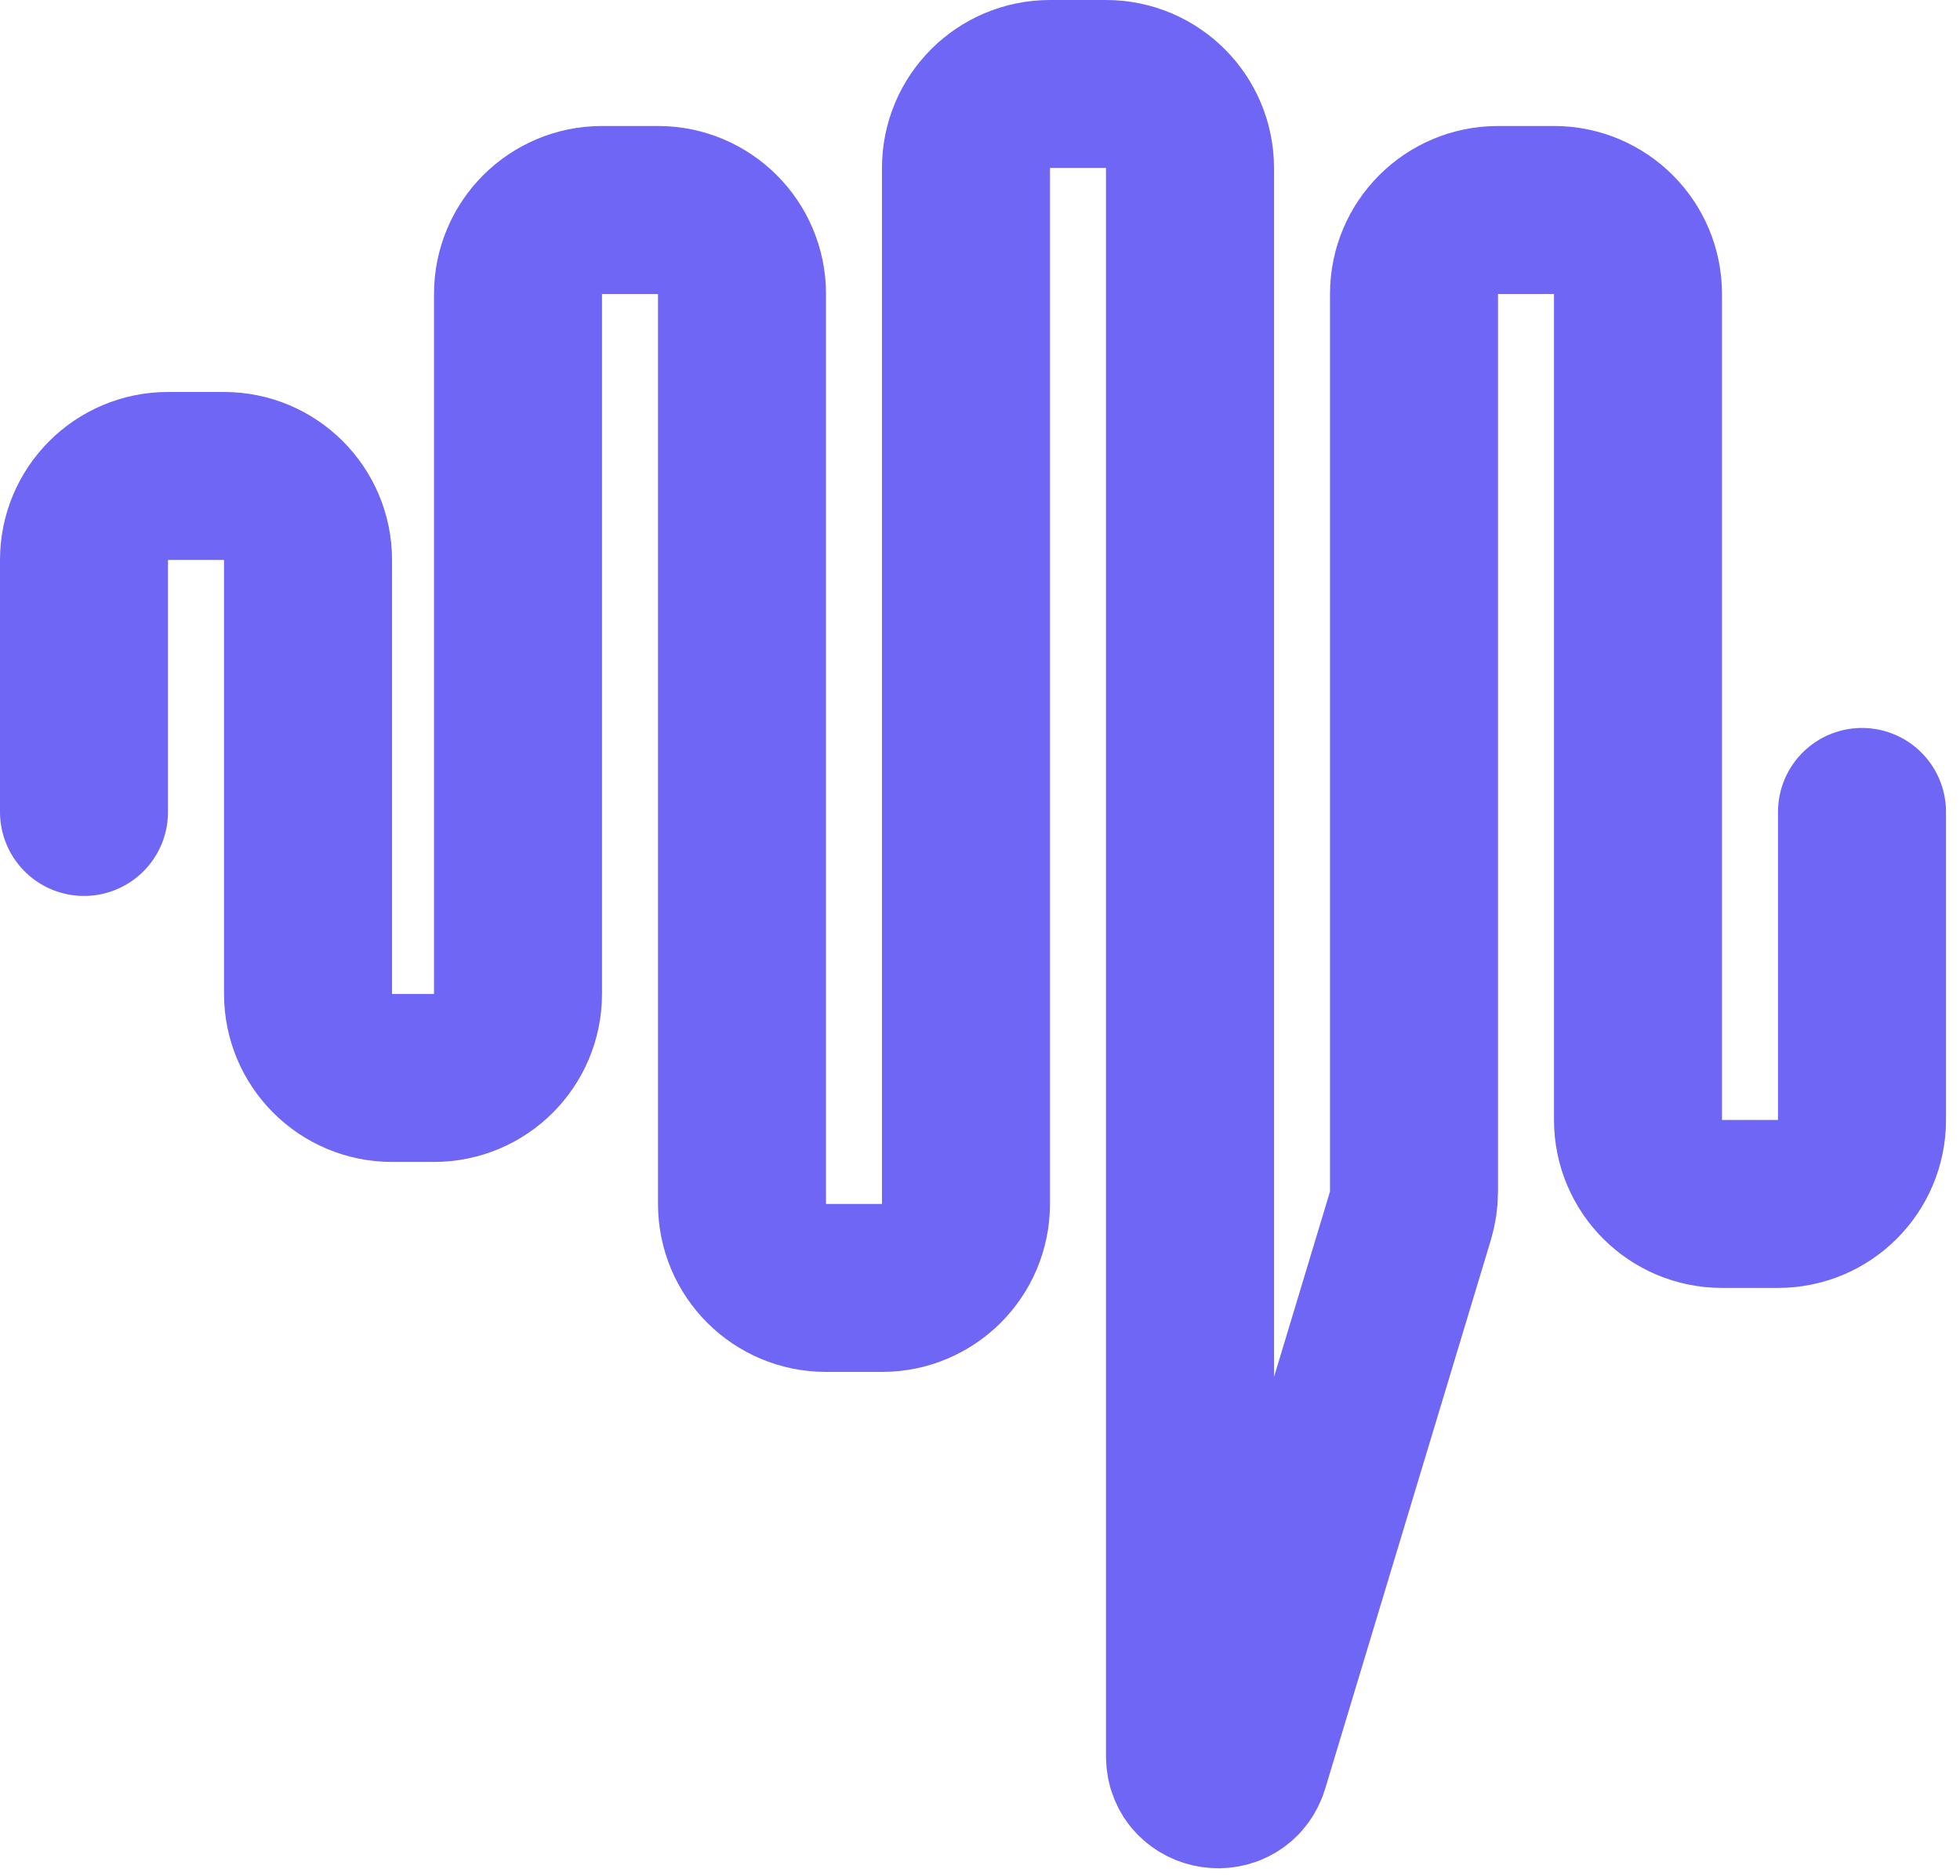<svg width="70" height="67" viewBox="0 0 70 67" fill="none" xmlns="http://www.w3.org/2000/svg">
<path d="M3 29V20C3 18.343 4.343 17 6 17H8.001C9.657 17 11.001 18.343 11.001 20L11.001 35.5C11.001 37.157 12.344 38.5 14.001 38.5H15.5C17.157 38.5 18.5 37.157 18.5 35.5V10.5C18.5 8.843 19.843 7.5 21.5 7.5H23.5C25.157 7.5 26.5 8.843 26.5 10.5V43C26.5 44.657 27.843 46 29.5 46L31.499 46C33.156 46 34.499 44.657 34.499 43V6C34.499 4.343 35.842 3 37.499 3H39.5C41.157 3 42.5 4.343 42.5 6V62.727C42.5 63.878 44.125 64.118 44.457 63.016L50.372 43.424C50.457 43.143 50.5 42.851 50.5 42.557V10.5C50.5 8.843 51.843 7.5 53.5 7.5L55.5 7.5C57.157 7.5 58.5 8.843 58.5 10.5V40C58.5 41.657 59.843 43 61.5 43H63.5C65.157 43 66.5 41.657 66.5 40V36V29" stroke="#6F66F5" stroke-width="6" stroke-linecap="round"/>
</svg>
